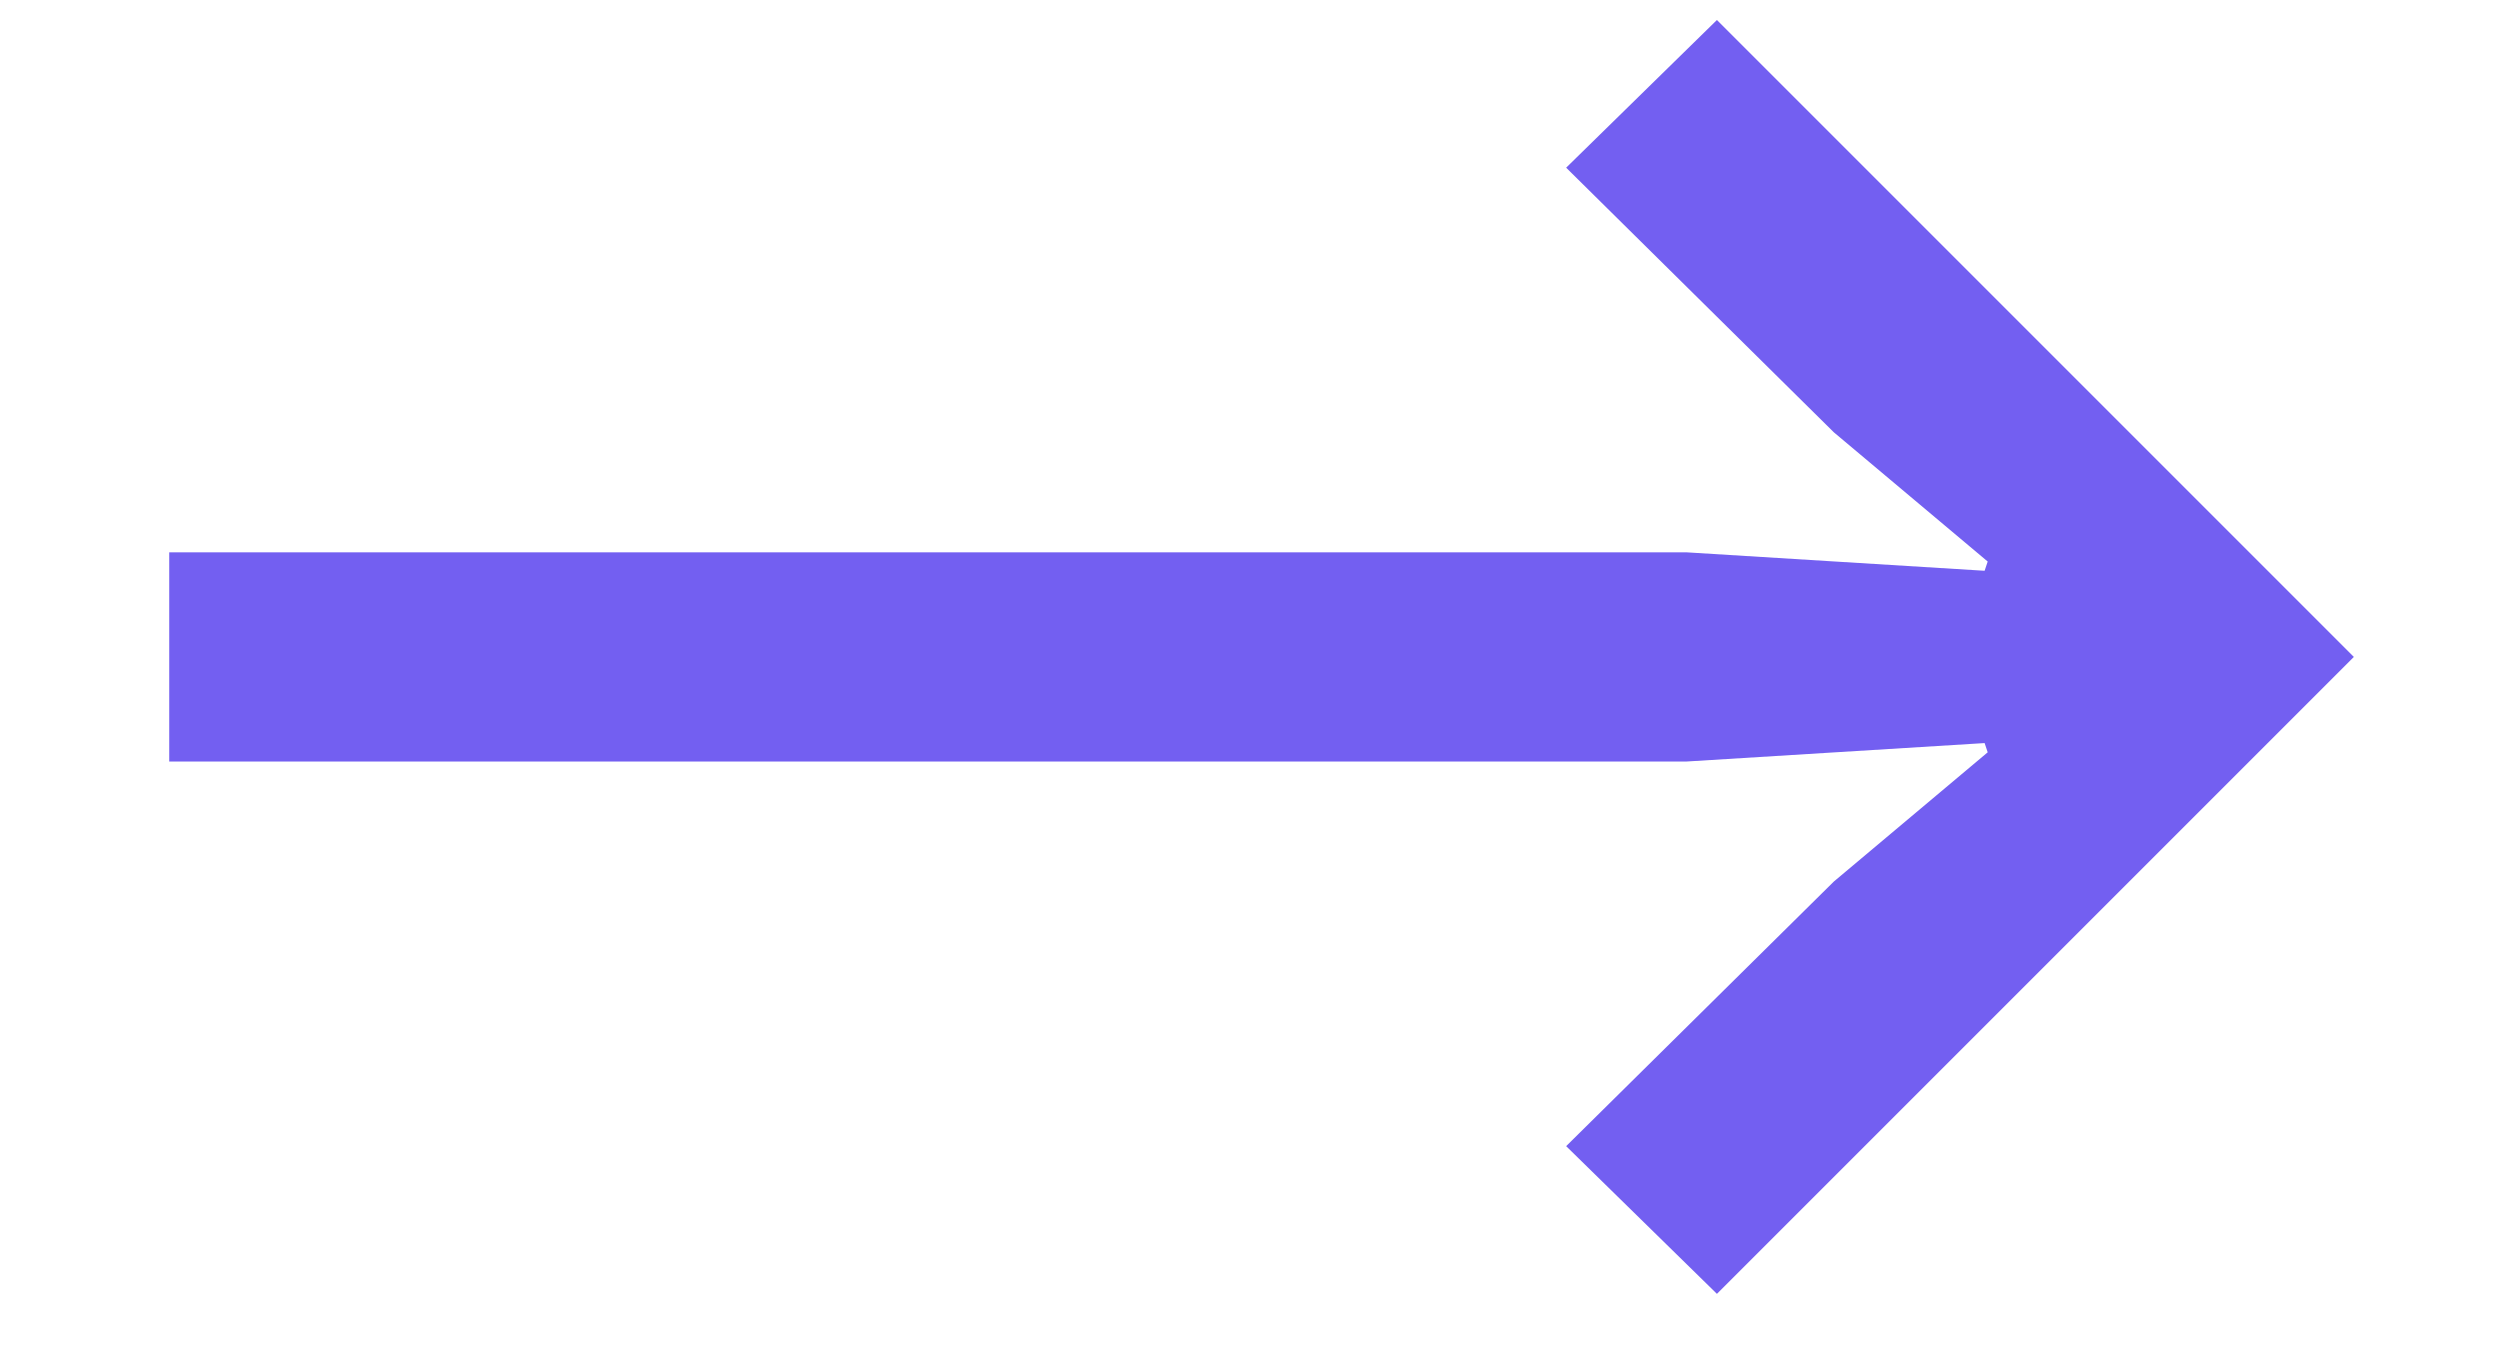 <svg width="13" height="7" viewBox="0 0 13 7" fill="none" xmlns="http://www.w3.org/2000/svg">
<path d="M12.24 3.416L8.928 0.104L8.144 0.872L9.536 2.248L10.336 2.92L10.32 2.968L8.768 2.872H0.88V3.96H8.768L10.32 3.864L10.336 3.912L9.536 4.584L8.144 5.96L8.928 6.728L12.24 3.416Z" fill="#735FF1"/>
</svg>
